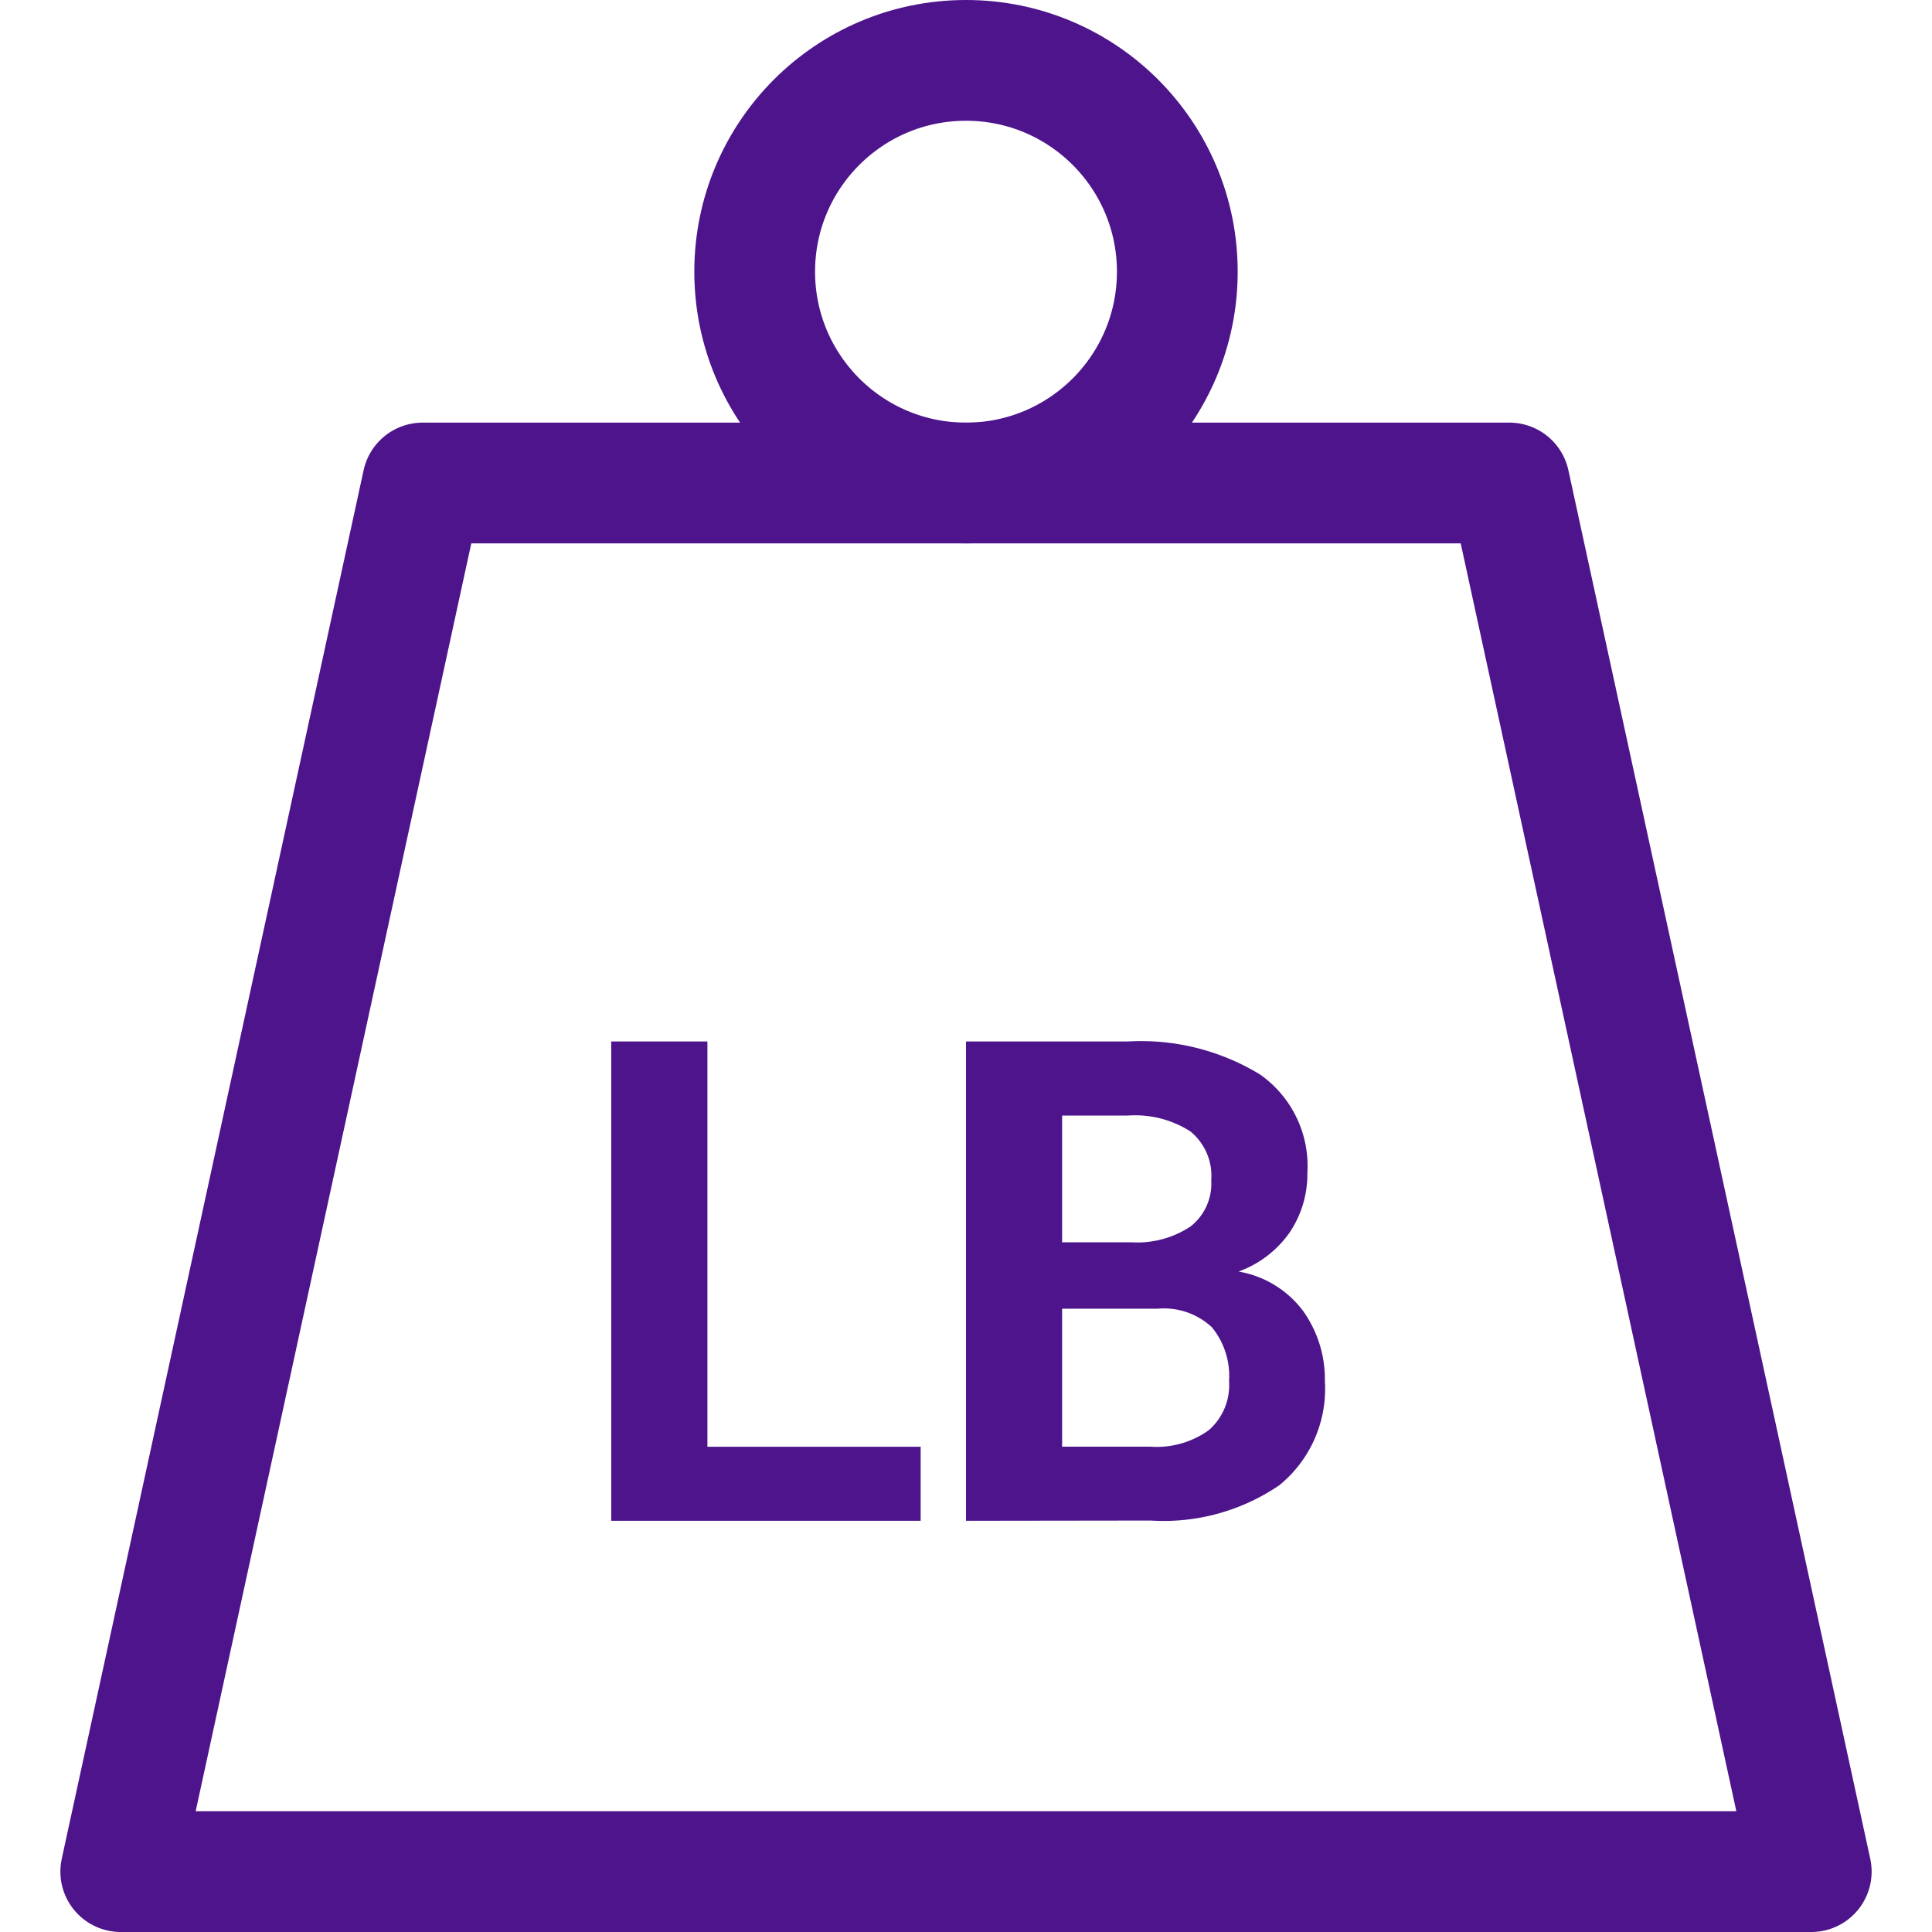 <svg id="Icons" xmlns="http://www.w3.org/2000/svg" viewBox="0 0 32 32"><defs><style>.cls-1{fill:#4d148c;}.cls-2{fill:none;stroke:#4d148c;stroke-linecap:round;stroke-linejoin:round;stroke-width:2px;}</style></defs><path class="cls-1" d="M11.717,23.963h3.532v1.226H10.124V17.25h1.593Z"/><path class="cls-1" d="M16,25.189V17.25h2.683a3.784,3.784,0,0,1,2.186.546,1.851,1.851,0,0,1,.785,1.629,1.726,1.726,0,0,1-.291.985,1.769,1.769,0,0,1-.849.651,1.689,1.689,0,0,1,1.072.656,1.949,1.949,0,0,1,.358,1.16A2.057,2.057,0,0,1,21.19,24.6a3.4,3.4,0,0,1-2.131.585Zm1.592-4.613h1.145a1.592,1.592,0,0,0,.981-.261.9.9,0,0,0,.344-.764.951.951,0,0,0-.346-.812,1.7,1.7,0,0,0-1.033-.262H17.592Zm0,1.1v2.286h1.467a1.479,1.479,0,0,0,.964-.275.99.99,0,0,0,.334-.813,1.273,1.273,0,0,0-.284-.89,1.162,1.162,0,0,0-.894-.308Z"/><polygon class="cls-2" points="30 31 2 31 7 8 25 8 30 31"/><circle class="cls-2" cx="16" cy="4.5" r="3.5"/></svg>